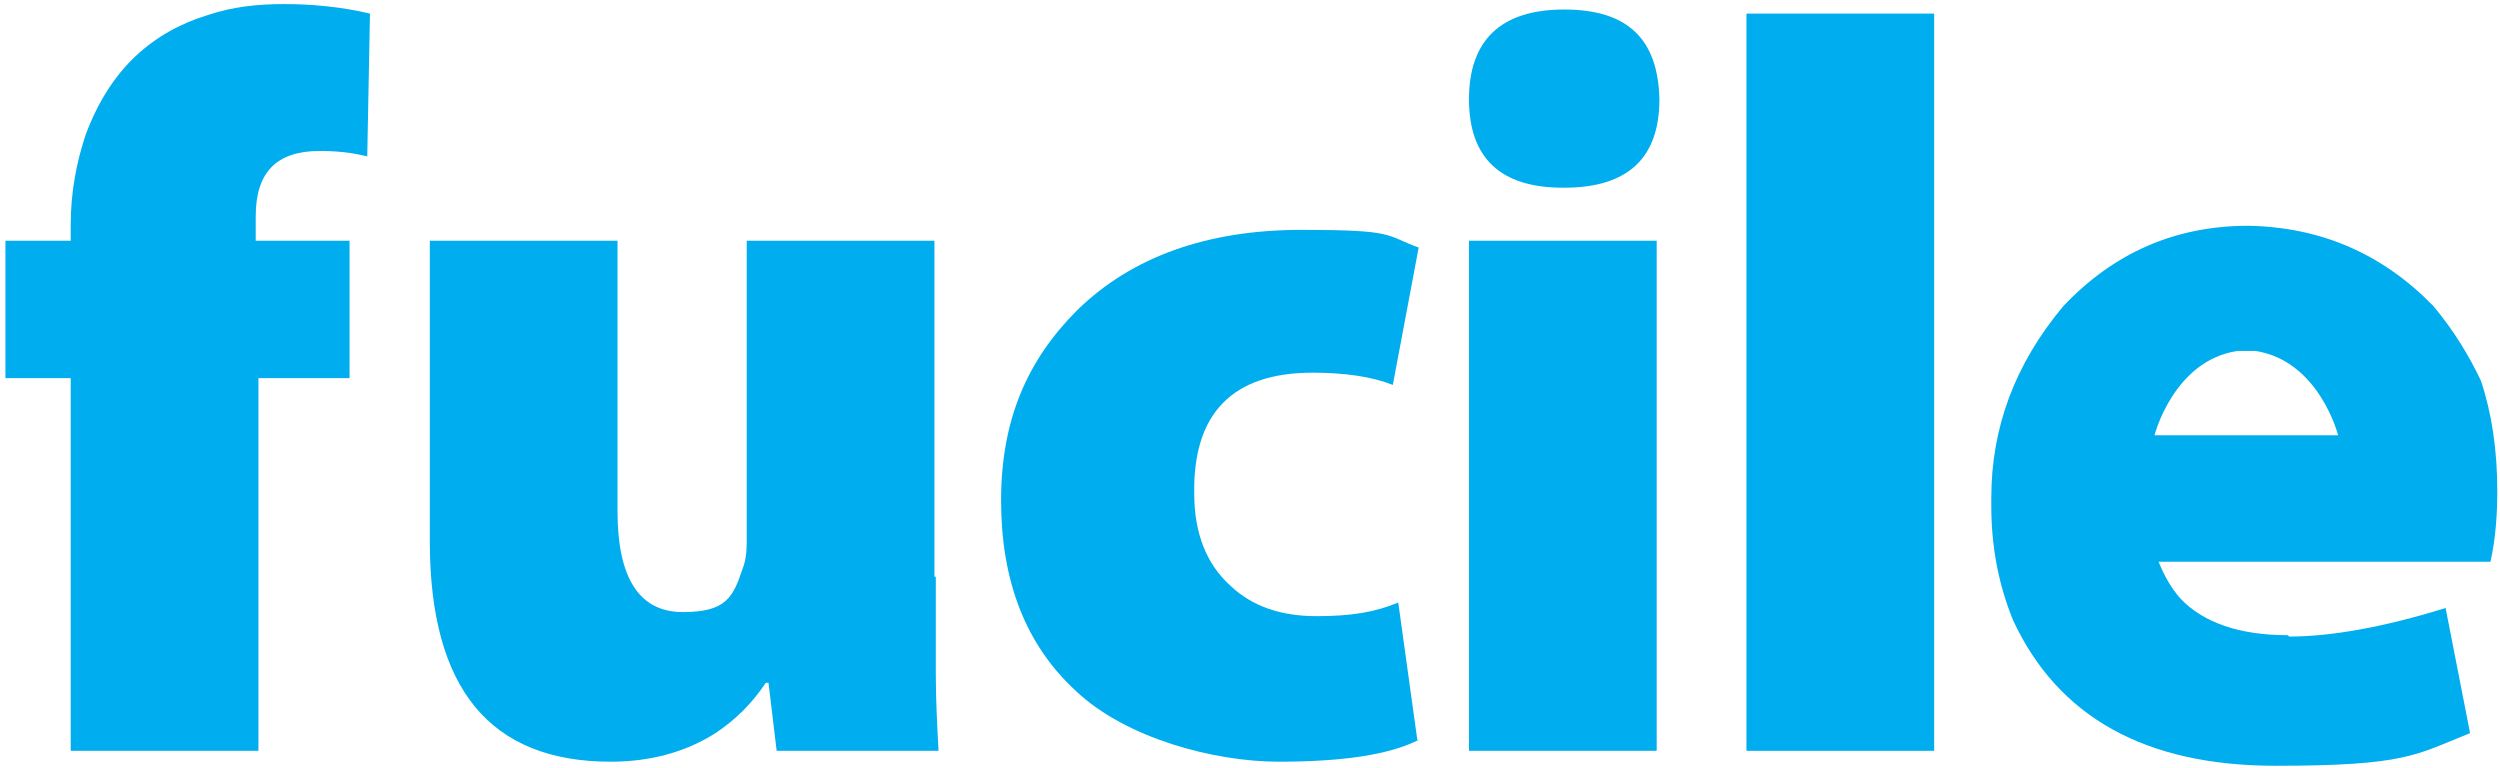 <svg xmlns="http://www.w3.org/2000/svg" id="Layer_1" viewBox="0 0 183.8 56.5"><defs><style> .st0 { fill: #00adee; } </style></defs><path class="st0" d="M5.2,55.2v-27.4H.4v-10.1h4.8v-1.2c0-2.3.4-4.5,1.1-6.6.9-2.4,2.1-4.3,3.7-5.8,1.5-1.4,3.3-2.4,5.3-3,1.8-.6,3.6-.8,5.6-.8s4.2.2,6.3.7l-.2,10.5c-1.2-.3-2.3-.4-3.5-.4-3.2,0-4.7,1.6-4.7,4.8v1.8h6.9v10.1h-6.7v27.4H5.2Z"></path><path class="st0" d="M68.8,42.4c0,2.4,0,4.8,0,7.2,0,1.8.1,3.7.2,5.6h-11.9l-.6-5h-.2c-1,1.5-2.2,2.7-3.7,3.7-2.2,1.4-4.8,2.1-7.7,2.1-8.9,0-13.3-5.4-13.3-16.2v-22.1h13.8v19.9c0,4.9,1.6,7.4,4.8,7.4s3.7-1.1,4.4-3.2c.2-.5.3-1.1.3-2v-22.1h13.8v24.7Z"></path><path class="st0" d="M104.3,54.4c-2.2,1.1-5.6,1.6-10.3,1.6s-11.2-1.7-14.9-5.2c-3.7-3.4-5.5-8.1-5.5-14s1.9-10.3,5.6-14c4-3.9,9.5-5.9,16.5-5.9s6.1.4,8.6,1.3l-1.9,10.1c-1.5-.6-3.5-.9-5.9-.9-5.9,0-8.8,3-8.7,8.9,0,2.9.9,5.2,2.7,6.8,1.6,1.5,3.7,2.2,6.3,2.2s4.3-.3,6-1l1.4,10.1Z"></path><path class="st0" d="M114.9,13.8c-4.6,0-6.9-2.2-6.9-6.5s2.3-6.6,7-6.6,6.9,2.2,7,6.6c0,4.3-2.3,6.5-7,6.5h0ZM108,55.2V17.7h13.8v37.5h-13.8Z"></path><path class="st0" d="M128.4,1h13.8v54.2h-13.8V1Z"></path><path class="st0" d="M168.2,46.7c-3.5,0-6.2-.9-7.9-2.7-.7-.8-1.2-1.7-1.6-2.7h24.4c.4-1.8.5-3.6.5-5.2,0-3-.4-5.7-1.2-8.1-.9-1.9-2-3.7-3.5-5.5-3.7-3.8-8.2-5.8-13.6-5.9-5.4,0-9.9,2-13.6,5.9-3.6,4.3-5.3,9-5.3,14.1v.6c0,2.9.5,5.7,1.6,8.4,3.3,7.1,9.7,10.7,19.3,10.7s10.3-.8,14.3-2.4l-1.8-9.2c-4.5,1.4-8.4,2.1-11.5,2.1ZM164.5,25.8h1.3c4.7.7,6.1,6.2,6.1,6.2h-13.5s1.4-5.5,6.1-6.2Z"></path></svg>